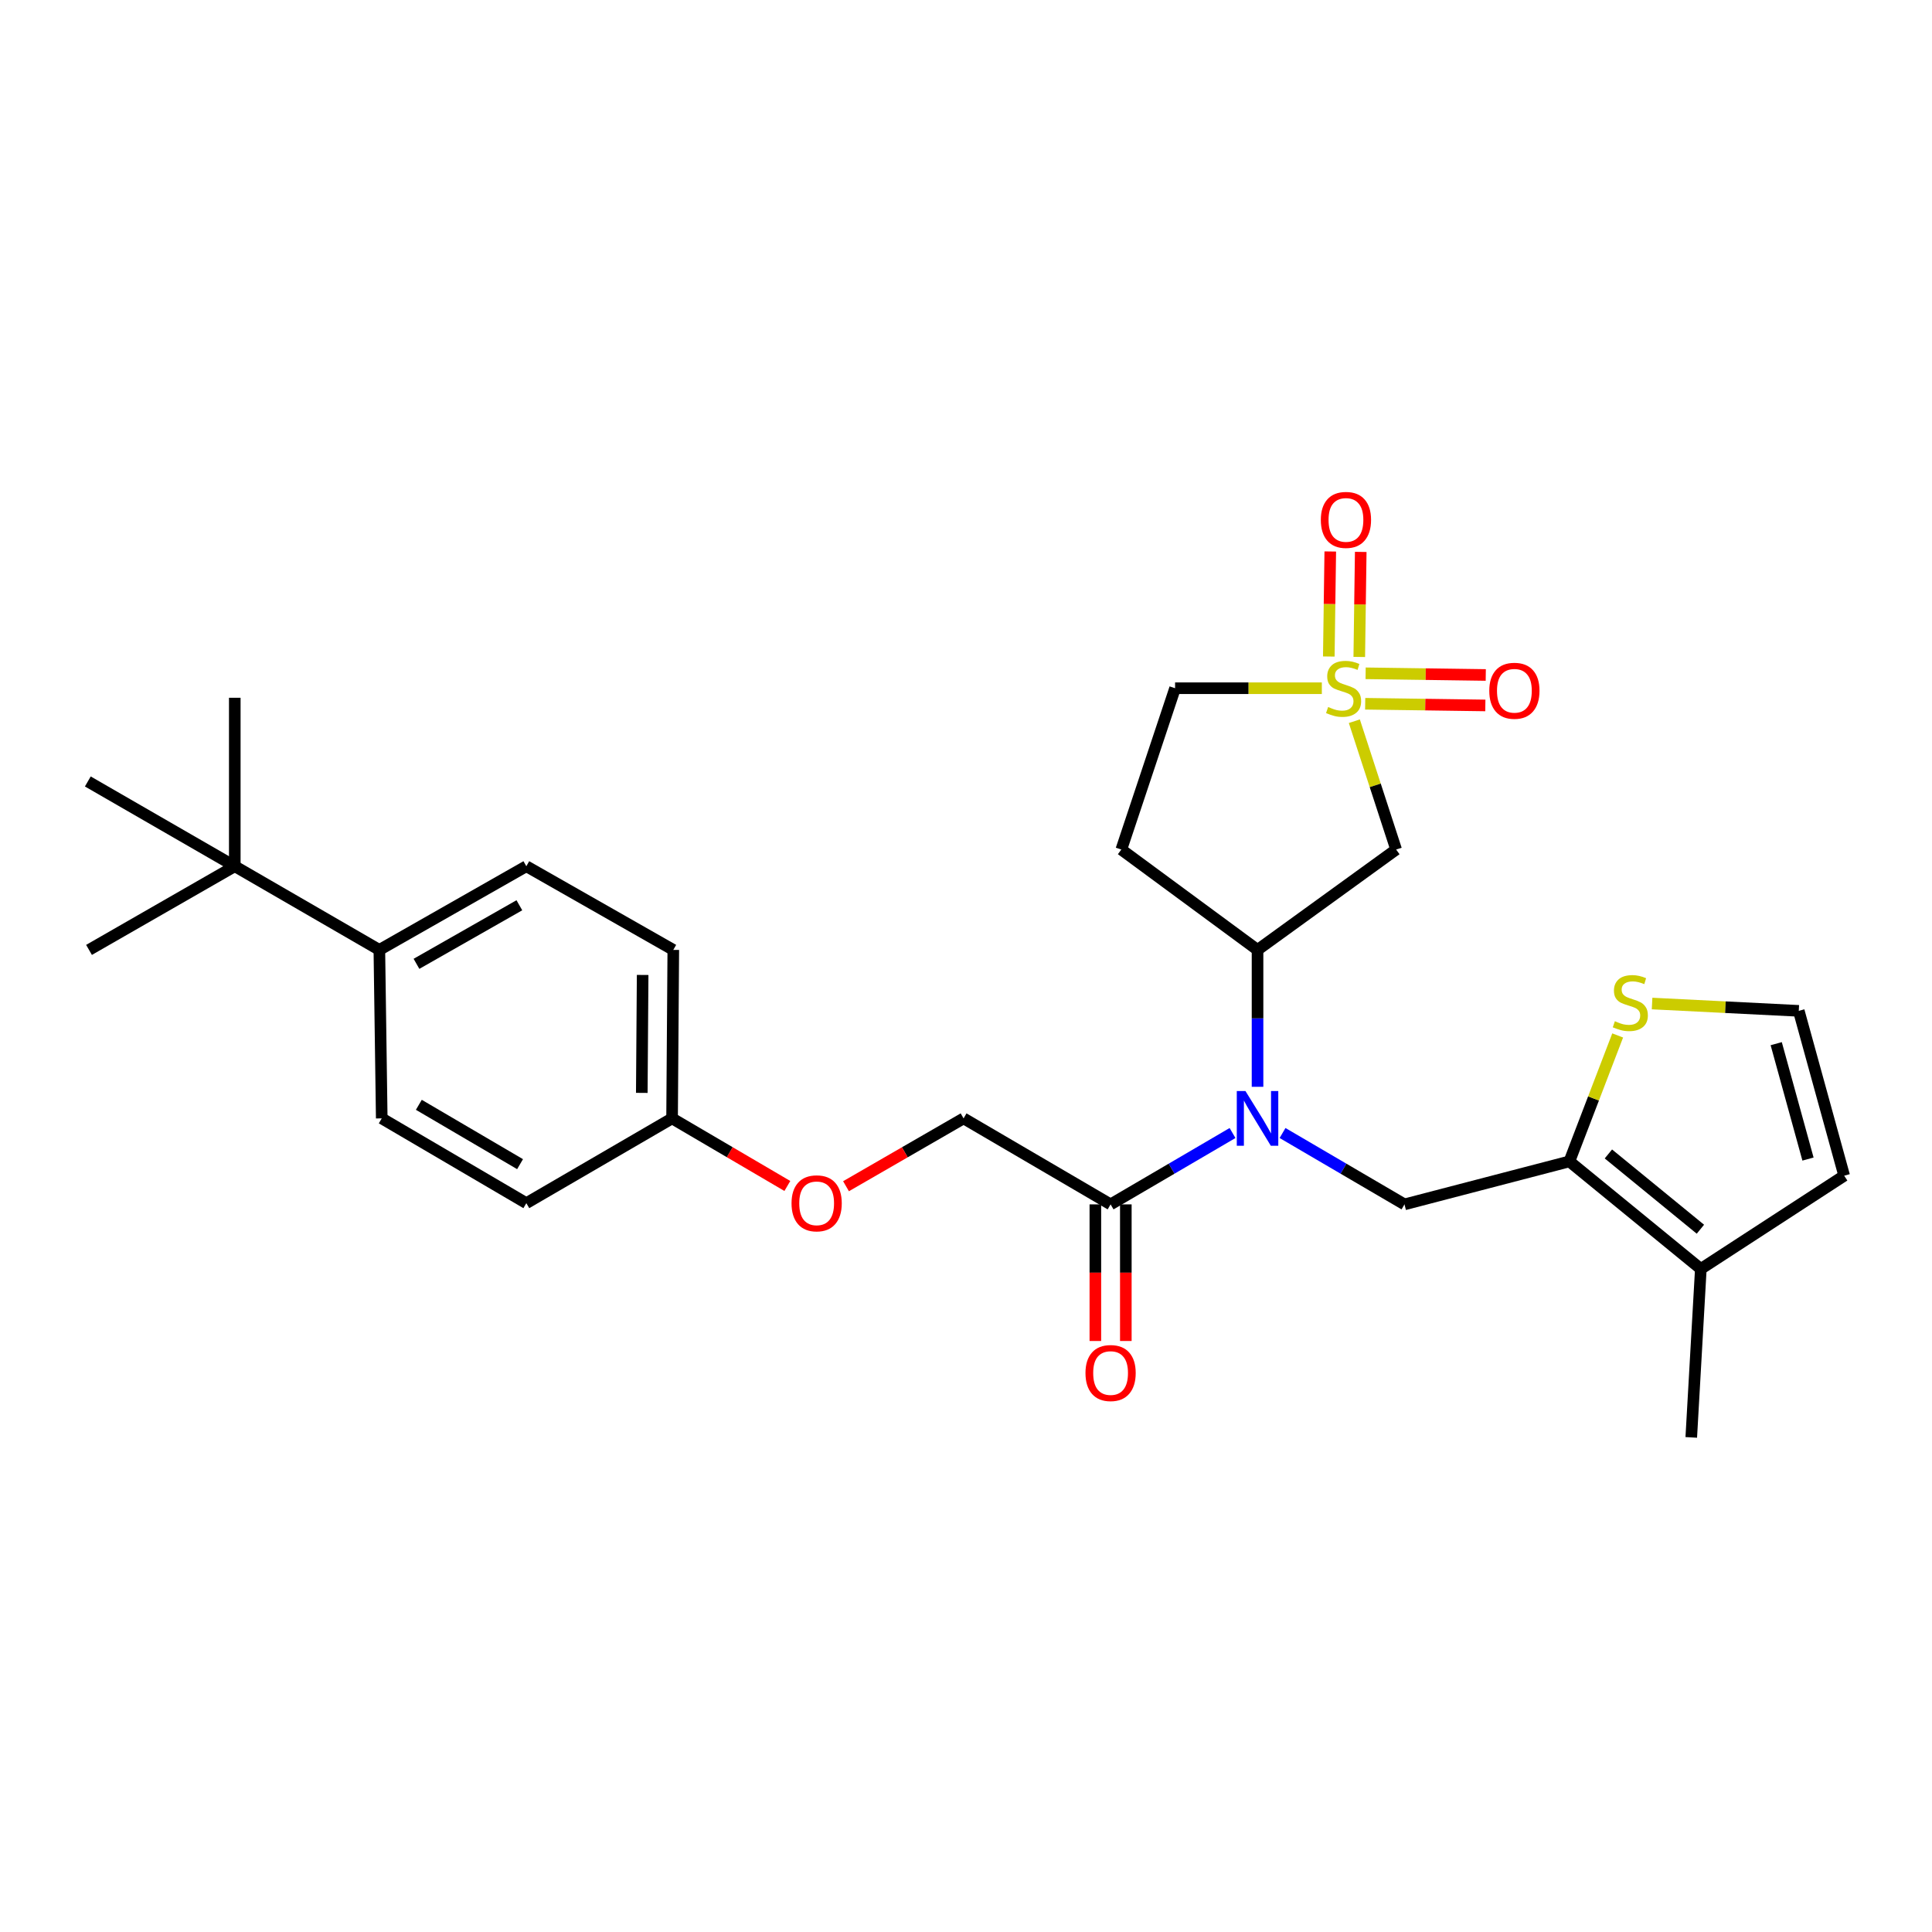 <?xml version='1.0' encoding='iso-8859-1'?>
<svg version='1.1' baseProfile='full'
              xmlns='http://www.w3.org/2000/svg'
                      xmlns:rdkit='http://www.rdkit.org/xml'
                      xmlns:xlink='http://www.w3.org/1999/xlink'
                  xml:space='preserve'
width='1000px' height='1000px' viewBox='0 0 1000 1000'>
<!-- END OF HEADER -->
<rect style='opacity:1.0;fill:#FFFFFF;stroke:none' width='1000' height='1000' x='0' y='0'> </rect>
<path class='bond-1' d='M 701.004,373.299 L 711.821,406.51' style='fill:none;fill-rule:evenodd;stroke:#CCCC00;stroke-width:6px;stroke-linecap:butt;stroke-linejoin:miter;stroke-opacity:1' />
<path class='bond-1' d='M 711.821,406.51 L 722.638,439.72' style='fill:none;fill-rule:evenodd;stroke:#000000;stroke-width:6px;stroke-linecap:butt;stroke-linejoin:miter;stroke-opacity:1' />
<path class='bond-8' d='M 703.554,340.033 L 703.934,312.848' style='fill:none;fill-rule:evenodd;stroke:#CCCC00;stroke-width:6px;stroke-linecap:butt;stroke-linejoin:miter;stroke-opacity:1' />
<path class='bond-8' d='M 703.934,312.848 L 704.314,285.663' style='fill:none;fill-rule:evenodd;stroke:#FF0000;stroke-width:6px;stroke-linecap:butt;stroke-linejoin:miter;stroke-opacity:1' />
<path class='bond-8' d='M 687.785,339.813 L 688.165,312.628' style='fill:none;fill-rule:evenodd;stroke:#CCCC00;stroke-width:6px;stroke-linecap:butt;stroke-linejoin:miter;stroke-opacity:1' />
<path class='bond-8' d='M 688.165,312.628 L 688.545,285.443' style='fill:none;fill-rule:evenodd;stroke:#FF0000;stroke-width:6px;stroke-linecap:butt;stroke-linejoin:miter;stroke-opacity:1' />
<path class='bond-9' d='M 706.622,364.266 L 737.715,364.7' style='fill:none;fill-rule:evenodd;stroke:#CCCC00;stroke-width:6px;stroke-linecap:butt;stroke-linejoin:miter;stroke-opacity:1' />
<path class='bond-9' d='M 737.715,364.7 L 768.807,365.135' style='fill:none;fill-rule:evenodd;stroke:#FF0000;stroke-width:6px;stroke-linecap:butt;stroke-linejoin:miter;stroke-opacity:1' />
<path class='bond-9' d='M 706.843,348.497 L 737.935,348.931' style='fill:none;fill-rule:evenodd;stroke:#CCCC00;stroke-width:6px;stroke-linecap:butt;stroke-linejoin:miter;stroke-opacity:1' />
<path class='bond-9' d='M 737.935,348.931 L 769.028,349.366' style='fill:none;fill-rule:evenodd;stroke:#FF0000;stroke-width:6px;stroke-linecap:butt;stroke-linejoin:miter;stroke-opacity:1' />
<path class='bond-12' d='M 684.182,356.223 L 646.202,356.223' style='fill:none;fill-rule:evenodd;stroke:#CCCC00;stroke-width:6px;stroke-linecap:butt;stroke-linejoin:miter;stroke-opacity:1' />
<path class='bond-12' d='M 646.202,356.223 L 608.222,356.223' style='fill:none;fill-rule:evenodd;stroke:#000000;stroke-width:6px;stroke-linecap:butt;stroke-linejoin:miter;stroke-opacity:1' />
<path class='bond-0' d='M 650.899,562.53 L 650.899,527.099' style='fill:none;fill-rule:evenodd;stroke:#0000FF;stroke-width:6px;stroke-linecap:butt;stroke-linejoin:miter;stroke-opacity:1' />
<path class='bond-0' d='M 650.899,527.099 L 650.899,491.667' style='fill:none;fill-rule:evenodd;stroke:#000000;stroke-width:6px;stroke-linecap:butt;stroke-linejoin:miter;stroke-opacity:1' />
<path class='bond-3' d='M 663.842,586.446 L 695.4,604.917' style='fill:none;fill-rule:evenodd;stroke:#0000FF;stroke-width:6px;stroke-linecap:butt;stroke-linejoin:miter;stroke-opacity:1' />
<path class='bond-3' d='M 695.4,604.917 L 726.957,623.387' style='fill:none;fill-rule:evenodd;stroke:#000000;stroke-width:6px;stroke-linecap:butt;stroke-linejoin:miter;stroke-opacity:1' />
<path class='bond-5' d='M 637.956,586.446 L 606.398,604.917' style='fill:none;fill-rule:evenodd;stroke:#0000FF;stroke-width:6px;stroke-linecap:butt;stroke-linejoin:miter;stroke-opacity:1' />
<path class='bond-5' d='M 606.398,604.917 L 574.841,623.387' style='fill:none;fill-rule:evenodd;stroke:#000000;stroke-width:6px;stroke-linecap:butt;stroke-linejoin:miter;stroke-opacity:1' />
<path class='bond-4' d='M 722.638,439.72 L 650.899,491.667' style='fill:none;fill-rule:evenodd;stroke:#000000;stroke-width:6px;stroke-linecap:butt;stroke-linejoin:miter;stroke-opacity:1' />
<path class='bond-2' d='M 812.312,601.142 L 726.957,623.387' style='fill:none;fill-rule:evenodd;stroke:#000000;stroke-width:6px;stroke-linecap:butt;stroke-linejoin:miter;stroke-opacity:1' />
<path class='bond-6' d='M 812.312,601.142 L 880.345,656.795' style='fill:none;fill-rule:evenodd;stroke:#000000;stroke-width:6px;stroke-linecap:butt;stroke-linejoin:miter;stroke-opacity:1' />
<path class='bond-6' d='M 832.502,597.283 L 880.125,636.24' style='fill:none;fill-rule:evenodd;stroke:#000000;stroke-width:6px;stroke-linecap:butt;stroke-linejoin:miter;stroke-opacity:1' />
<path class='bond-7' d='M 812.312,601.142 L 824.808,568.544' style='fill:none;fill-rule:evenodd;stroke:#000000;stroke-width:6px;stroke-linecap:butt;stroke-linejoin:miter;stroke-opacity:1' />
<path class='bond-7' d='M 824.808,568.544 L 837.304,535.946' style='fill:none;fill-rule:evenodd;stroke:#CCCC00;stroke-width:6px;stroke-linecap:butt;stroke-linejoin:miter;stroke-opacity:1' />
<path class='bond-28' d='M 650.899,491.667 L 580.395,439.72' style='fill:none;fill-rule:evenodd;stroke:#000000;stroke-width:6px;stroke-linecap:butt;stroke-linejoin:miter;stroke-opacity:1' />
<path class='bond-16' d='M 574.841,623.387 L 498.747,578.87' style='fill:none;fill-rule:evenodd;stroke:#000000;stroke-width:6px;stroke-linecap:butt;stroke-linejoin:miter;stroke-opacity:1' />
<path class='bond-17' d='M 566.955,623.387 L 566.955,658.743' style='fill:none;fill-rule:evenodd;stroke:#000000;stroke-width:6px;stroke-linecap:butt;stroke-linejoin:miter;stroke-opacity:1' />
<path class='bond-17' d='M 566.955,658.743 L 566.955,694.099' style='fill:none;fill-rule:evenodd;stroke:#FF0000;stroke-width:6px;stroke-linecap:butt;stroke-linejoin:miter;stroke-opacity:1' />
<path class='bond-17' d='M 582.726,623.387 L 582.726,658.743' style='fill:none;fill-rule:evenodd;stroke:#000000;stroke-width:6px;stroke-linecap:butt;stroke-linejoin:miter;stroke-opacity:1' />
<path class='bond-17' d='M 582.726,658.743 L 582.726,694.099' style='fill:none;fill-rule:evenodd;stroke:#FF0000;stroke-width:6px;stroke-linecap:butt;stroke-linejoin:miter;stroke-opacity:1' />
<path class='bond-15' d='M 880.345,656.795 L 954.545,608.536' style='fill:none;fill-rule:evenodd;stroke:#000000;stroke-width:6px;stroke-linecap:butt;stroke-linejoin:miter;stroke-opacity:1' />
<path class='bond-24' d='M 880.345,656.795 L 875.394,743.998' style='fill:none;fill-rule:evenodd;stroke:#000000;stroke-width:6px;stroke-linecap:butt;stroke-linejoin:miter;stroke-opacity:1' />
<path class='bond-10' d='M 855.116,519.425 L 893.081,521.321' style='fill:none;fill-rule:evenodd;stroke:#CCCC00;stroke-width:6px;stroke-linecap:butt;stroke-linejoin:miter;stroke-opacity:1' />
<path class='bond-10' d='M 893.081,521.321 L 931.047,523.217' style='fill:none;fill-rule:evenodd;stroke:#000000;stroke-width:6px;stroke-linecap:butt;stroke-linejoin:miter;stroke-opacity:1' />
<path class='bond-29' d='M 931.047,523.217 L 954.545,608.536' style='fill:none;fill-rule:evenodd;stroke:#000000;stroke-width:6px;stroke-linecap:butt;stroke-linejoin:miter;stroke-opacity:1' />
<path class='bond-29' d='M 919.367,540.203 L 935.816,599.926' style='fill:none;fill-rule:evenodd;stroke:#000000;stroke-width:6px;stroke-linecap:butt;stroke-linejoin:miter;stroke-opacity:1' />
<path class='bond-11' d='M 580.395,439.72 L 608.222,356.223' style='fill:none;fill-rule:evenodd;stroke:#000000;stroke-width:6px;stroke-linecap:butt;stroke-linejoin:miter;stroke-opacity:1' />
<path class='bond-13' d='M 121.522,448.359 L 196.353,491.667' style='fill:none;fill-rule:evenodd;stroke:#000000;stroke-width:6px;stroke-linecap:butt;stroke-linejoin:miter;stroke-opacity:1' />
<path class='bond-25' d='M 121.522,448.359 L 121.522,361.165' style='fill:none;fill-rule:evenodd;stroke:#000000;stroke-width:6px;stroke-linecap:butt;stroke-linejoin:miter;stroke-opacity:1' />
<path class='bond-26' d='M 121.522,448.359 L 46.077,491.667' style='fill:none;fill-rule:evenodd;stroke:#000000;stroke-width:6px;stroke-linecap:butt;stroke-linejoin:miter;stroke-opacity:1' />
<path class='bond-27' d='M 121.522,448.359 L 45.455,404.482' style='fill:none;fill-rule:evenodd;stroke:#000000;stroke-width:6px;stroke-linecap:butt;stroke-linejoin:miter;stroke-opacity:1' />
<path class='bond-14' d='M 196.353,491.667 L 272.429,448.359' style='fill:none;fill-rule:evenodd;stroke:#000000;stroke-width:6px;stroke-linecap:butt;stroke-linejoin:miter;stroke-opacity:1' />
<path class='bond-14' d='M 215.567,498.876 L 268.82,468.561' style='fill:none;fill-rule:evenodd;stroke:#000000;stroke-width:6px;stroke-linecap:butt;stroke-linejoin:miter;stroke-opacity:1' />
<path class='bond-30' d='M 196.353,491.667 L 197.589,578.87' style='fill:none;fill-rule:evenodd;stroke:#000000;stroke-width:6px;stroke-linecap:butt;stroke-linejoin:miter;stroke-opacity:1' />
<path class='bond-20' d='M 498.747,578.87 L 468.32,596.429' style='fill:none;fill-rule:evenodd;stroke:#000000;stroke-width:6px;stroke-linecap:butt;stroke-linejoin:miter;stroke-opacity:1' />
<path class='bond-20' d='M 468.32,596.429 L 437.893,613.988' style='fill:none;fill-rule:evenodd;stroke:#FF0000;stroke-width:6px;stroke-linecap:butt;stroke-linejoin:miter;stroke-opacity:1' />
<path class='bond-18' d='M 197.589,578.87 L 272.429,622.756' style='fill:none;fill-rule:evenodd;stroke:#000000;stroke-width:6px;stroke-linecap:butt;stroke-linejoin:miter;stroke-opacity:1' />
<path class='bond-18' d='M 216.792,571.849 L 269.181,602.569' style='fill:none;fill-rule:evenodd;stroke:#000000;stroke-width:6px;stroke-linecap:butt;stroke-linejoin:miter;stroke-opacity:1' />
<path class='bond-19' d='M 272.429,448.359 L 348.497,491.667' style='fill:none;fill-rule:evenodd;stroke:#000000;stroke-width:6px;stroke-linecap:butt;stroke-linejoin:miter;stroke-opacity:1' />
<path class='bond-21' d='M 407.529,613.86 L 377.697,596.365' style='fill:none;fill-rule:evenodd;stroke:#FF0000;stroke-width:6px;stroke-linecap:butt;stroke-linejoin:miter;stroke-opacity:1' />
<path class='bond-21' d='M 377.697,596.365 L 347.866,578.87' style='fill:none;fill-rule:evenodd;stroke:#000000;stroke-width:6px;stroke-linecap:butt;stroke-linejoin:miter;stroke-opacity:1' />
<path class='bond-22' d='M 347.866,578.87 L 272.429,622.756' style='fill:none;fill-rule:evenodd;stroke:#000000;stroke-width:6px;stroke-linecap:butt;stroke-linejoin:miter;stroke-opacity:1' />
<path class='bond-23' d='M 347.866,578.87 L 348.497,491.667' style='fill:none;fill-rule:evenodd;stroke:#000000;stroke-width:6px;stroke-linecap:butt;stroke-linejoin:miter;stroke-opacity:1' />
<path class='bond-23' d='M 332.19,565.676 L 332.632,504.634' style='fill:none;fill-rule:evenodd;stroke:#000000;stroke-width:6px;stroke-linecap:butt;stroke-linejoin:miter;stroke-opacity:1' />
<path  class='atom-0' d='M 687.442 365.943
Q 687.762 366.063, 689.082 366.623
Q 690.402 367.183, 691.842 367.543
Q 693.322 367.863, 694.762 367.863
Q 697.442 367.863, 699.002 366.583
Q 700.562 365.263, 700.562 362.983
Q 700.562 361.423, 699.762 360.463
Q 699.002 359.503, 697.802 358.983
Q 696.602 358.463, 694.602 357.863
Q 692.082 357.103, 690.562 356.383
Q 689.082 355.663, 688.002 354.143
Q 686.962 352.623, 686.962 350.063
Q 686.962 346.503, 689.362 344.303
Q 691.802 342.103, 696.602 342.103
Q 699.882 342.103, 703.602 343.663
L 702.682 346.743
Q 699.282 345.343, 696.722 345.343
Q 693.962 345.343, 692.442 346.503
Q 690.922 347.623, 690.962 349.583
Q 690.962 351.103, 691.722 352.023
Q 692.522 352.943, 693.642 353.463
Q 694.802 353.983, 696.722 354.583
Q 699.282 355.383, 700.802 356.183
Q 702.322 356.983, 703.402 358.623
Q 704.522 360.223, 704.522 362.983
Q 704.522 366.903, 701.882 369.023
Q 699.282 371.103, 694.922 371.103
Q 692.402 371.103, 690.482 370.543
Q 688.602 370.023, 686.362 369.103
L 687.442 365.943
' fill='#CCCC00'/>
<path  class='atom-1' d='M 644.639 564.71
L 653.919 579.71
Q 654.839 581.19, 656.319 583.87
Q 657.799 586.55, 657.879 586.71
L 657.879 564.71
L 661.639 564.71
L 661.639 593.03
L 657.759 593.03
L 647.799 576.63
Q 646.639 574.71, 645.399 572.51
Q 644.199 570.31, 643.839 569.63
L 643.839 593.03
L 640.159 593.03
L 640.159 564.71
L 644.639 564.71
' fill='#0000FF'/>
<path  class='atom-8' d='M 835.853 528.583
Q 836.173 528.703, 837.493 529.263
Q 838.813 529.823, 840.253 530.183
Q 841.733 530.503, 843.173 530.503
Q 845.853 530.503, 847.413 529.223
Q 848.973 527.903, 848.973 525.623
Q 848.973 524.063, 848.173 523.103
Q 847.413 522.143, 846.213 521.623
Q 845.013 521.103, 843.013 520.503
Q 840.493 519.743, 838.973 519.023
Q 837.493 518.303, 836.413 516.783
Q 835.373 515.263, 835.373 512.703
Q 835.373 509.143, 837.773 506.943
Q 840.213 504.743, 845.013 504.743
Q 848.293 504.743, 852.013 506.303
L 851.093 509.383
Q 847.693 507.983, 845.133 507.983
Q 842.373 507.983, 840.853 509.143
Q 839.333 510.263, 839.373 512.223
Q 839.373 513.743, 840.133 514.663
Q 840.933 515.583, 842.053 516.103
Q 843.213 516.623, 845.133 517.223
Q 847.693 518.023, 849.213 518.823
Q 850.733 519.623, 851.813 521.263
Q 852.933 522.863, 852.933 525.623
Q 852.933 529.543, 850.293 531.663
Q 847.693 533.743, 843.333 533.743
Q 840.813 533.743, 838.893 533.183
Q 837.013 532.663, 834.773 531.743
L 835.853 528.583
' fill='#CCCC00'/>
<path  class='atom-9' d='M 683.66 269.1
Q 683.66 262.3, 687.02 258.5
Q 690.38 254.7, 696.66 254.7
Q 702.94 254.7, 706.3 258.5
Q 709.66 262.3, 709.66 269.1
Q 709.66 275.98, 706.26 279.9
Q 702.86 283.78, 696.66 283.78
Q 690.42 283.78, 687.02 279.9
Q 683.66 276.02, 683.66 269.1
M 696.66 280.58
Q 700.98 280.58, 703.3 277.7
Q 705.66 274.78, 705.66 269.1
Q 705.66 263.54, 703.3 260.74
Q 700.98 257.9, 696.66 257.9
Q 692.34 257.9, 689.98 260.7
Q 687.66 263.5, 687.66 269.1
Q 687.66 274.82, 689.98 277.7
Q 692.34 280.58, 696.66 280.58
' fill='#FF0000'/>
<path  class='atom-10' d='M 770.846 357.539
Q 770.846 350.739, 774.206 346.939
Q 777.566 343.139, 783.846 343.139
Q 790.126 343.139, 793.486 346.939
Q 796.846 350.739, 796.846 357.539
Q 796.846 364.419, 793.446 368.339
Q 790.046 372.219, 783.846 372.219
Q 777.606 372.219, 774.206 368.339
Q 770.846 364.459, 770.846 357.539
M 783.846 369.019
Q 788.166 369.019, 790.486 366.139
Q 792.846 363.219, 792.846 357.539
Q 792.846 351.979, 790.486 349.179
Q 788.166 346.339, 783.846 346.339
Q 779.526 346.339, 777.166 349.139
Q 774.846 351.939, 774.846 357.539
Q 774.846 363.259, 777.166 366.139
Q 779.526 369.019, 783.846 369.019
' fill='#FF0000'/>
<path  class='atom-18' d='M 561.841 710.679
Q 561.841 703.879, 565.201 700.079
Q 568.561 696.279, 574.841 696.279
Q 581.121 696.279, 584.481 700.079
Q 587.841 703.879, 587.841 710.679
Q 587.841 717.559, 584.441 721.479
Q 581.041 725.359, 574.841 725.359
Q 568.601 725.359, 565.201 721.479
Q 561.841 717.599, 561.841 710.679
M 574.841 722.159
Q 579.161 722.159, 581.481 719.279
Q 583.841 716.359, 583.841 710.679
Q 583.841 705.119, 581.481 702.319
Q 579.161 699.479, 574.841 699.479
Q 570.521 699.479, 568.161 702.279
Q 565.841 705.079, 565.841 710.679
Q 565.841 716.399, 568.161 719.279
Q 570.521 722.159, 574.841 722.159
' fill='#FF0000'/>
<path  class='atom-21' d='M 409.697 622.836
Q 409.697 616.036, 413.057 612.236
Q 416.417 608.436, 422.697 608.436
Q 428.977 608.436, 432.337 612.236
Q 435.697 616.036, 435.697 622.836
Q 435.697 629.716, 432.297 633.636
Q 428.897 637.516, 422.697 637.516
Q 416.457 637.516, 413.057 633.636
Q 409.697 629.756, 409.697 622.836
M 422.697 634.316
Q 427.017 634.316, 429.337 631.436
Q 431.697 628.516, 431.697 622.836
Q 431.697 617.276, 429.337 614.476
Q 427.017 611.636, 422.697 611.636
Q 418.377 611.636, 416.017 614.436
Q 413.697 617.236, 413.697 622.836
Q 413.697 628.556, 416.017 631.436
Q 418.377 634.316, 422.697 634.316
' fill='#FF0000'/>
</svg>
